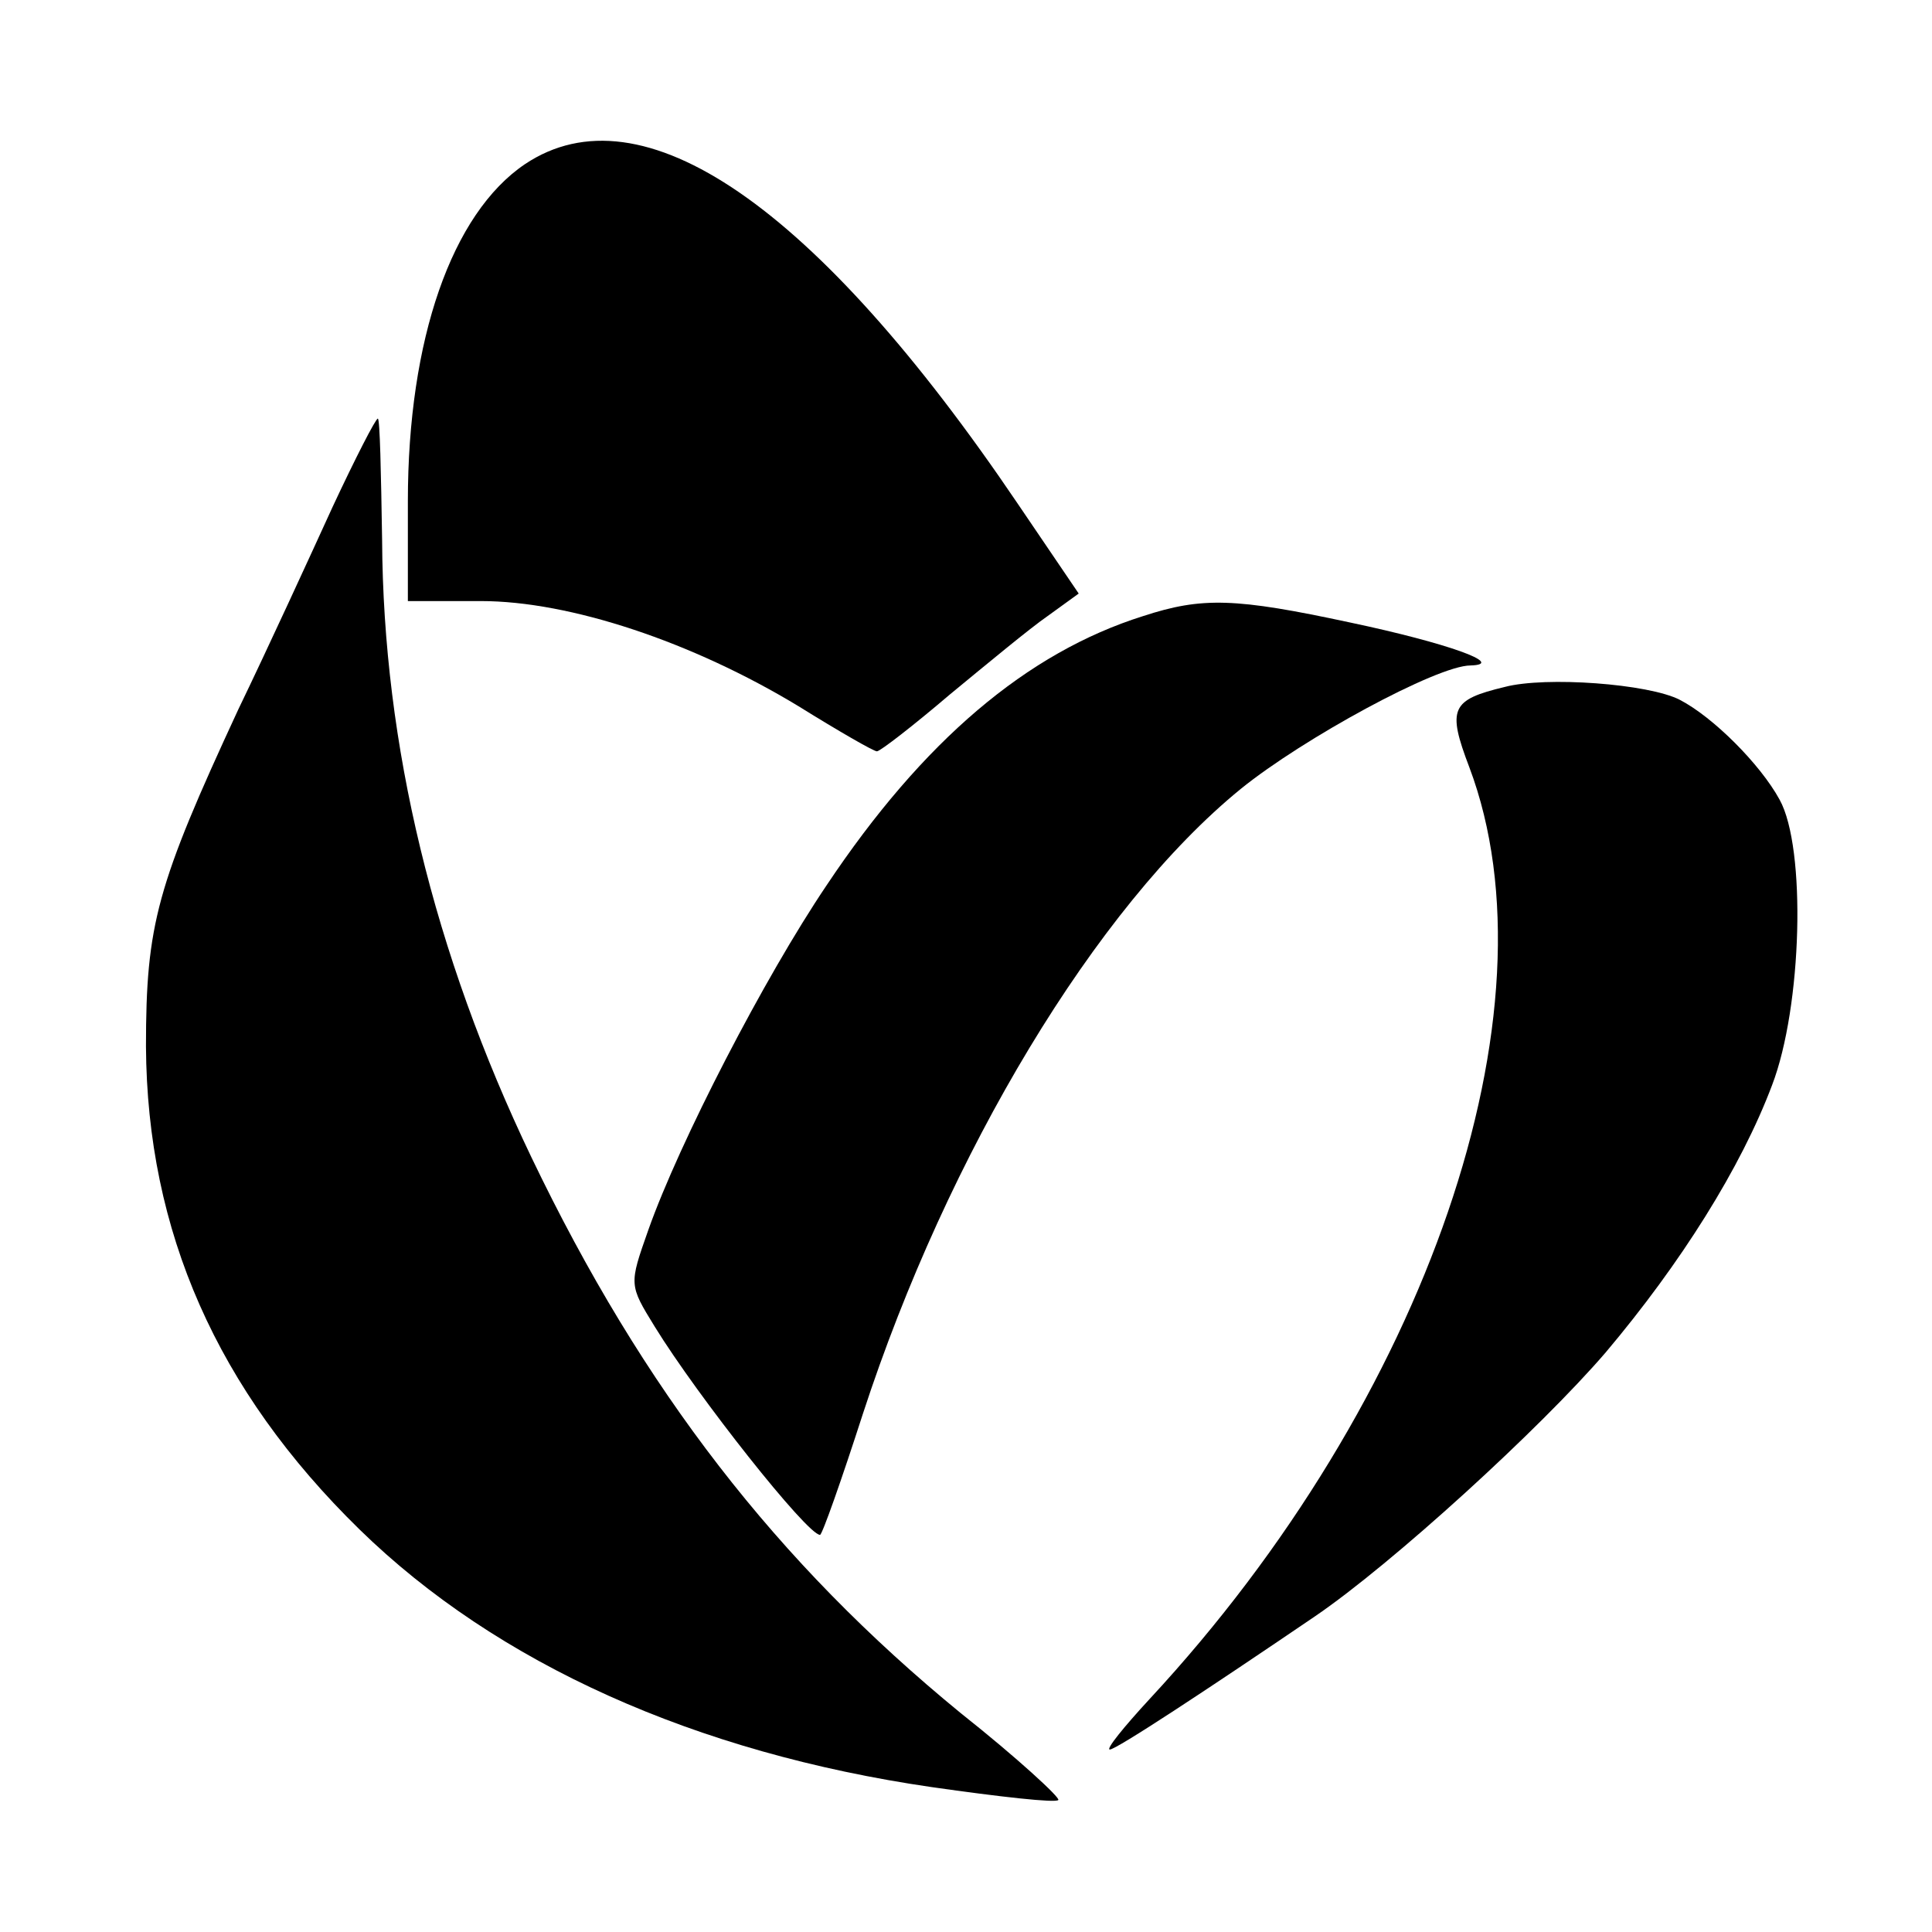 <?xml version="1.0" standalone="no"?>
<!DOCTYPE svg PUBLIC "-//W3C//DTD SVG 20010904//EN"
 "http://www.w3.org/TR/2001/REC-SVG-20010904/DTD/svg10.dtd">
<svg version="1.0" xmlns="http://www.w3.org/2000/svg"
 width="180pt" height="180pt" viewBox="0 0 180 180"
 preserveAspectRatio="xMidYMid meet">
<g transform="translate(0,180) scale(0.1,-0.1)"
fill="#000000" stroke="none">
<path d="M489 1647 c-68 -46 -109 -163 -109 -314 l0 -93 68 0 c83 0 197 -38
296 -98 37 -23 70 -42 73 -42 3 0 34 24 68 53 34 28 75 62 91 73 l29 21 -57
84 c-188 278 -350 389 -459 316z"/>
<path d="M310 1328 c-21 -46 -60 -131 -88 -189 -76 -164 -86 -200 -86 -314 1
-172 66 -320 199 -450 128 -125 313 -208 533 -240 63 -9 116 -15 118 -12 2 2
-38 39 -91 81 -171 140 -296 301 -400 518 -91 190 -138 384 -139 575 -1 62 -2
113 -4 113 -2 0 -21 -37 -42 -82z"/>
<path d="M1065 1226 c-108 -34 -205 -116 -295 -251 -58 -86 -137 -239 -166
-321 -18 -51 -18 -51 6 -90 40 -65 142 -194 154 -194 2 0 20 51 40 113 79 242
217 472 352 582 58 47 183 115 214 115 34 1 -22 21 -112 40 -107 23 -138 24
-193 6z"/>
<path d="M1402 1160 c-50 -12 -54 -20 -33 -75 85 -226 -39 -589 -298 -868 -24
-26 -41 -47 -37 -47 6 0 91 56 191 124 72 49 210 175 271 246 70 83 126 172
155 249 28 73 32 221 7 266 -18 33 -62 77 -93 93 -29 15 -125 22 -163 12z"/>
</g>
</svg>
